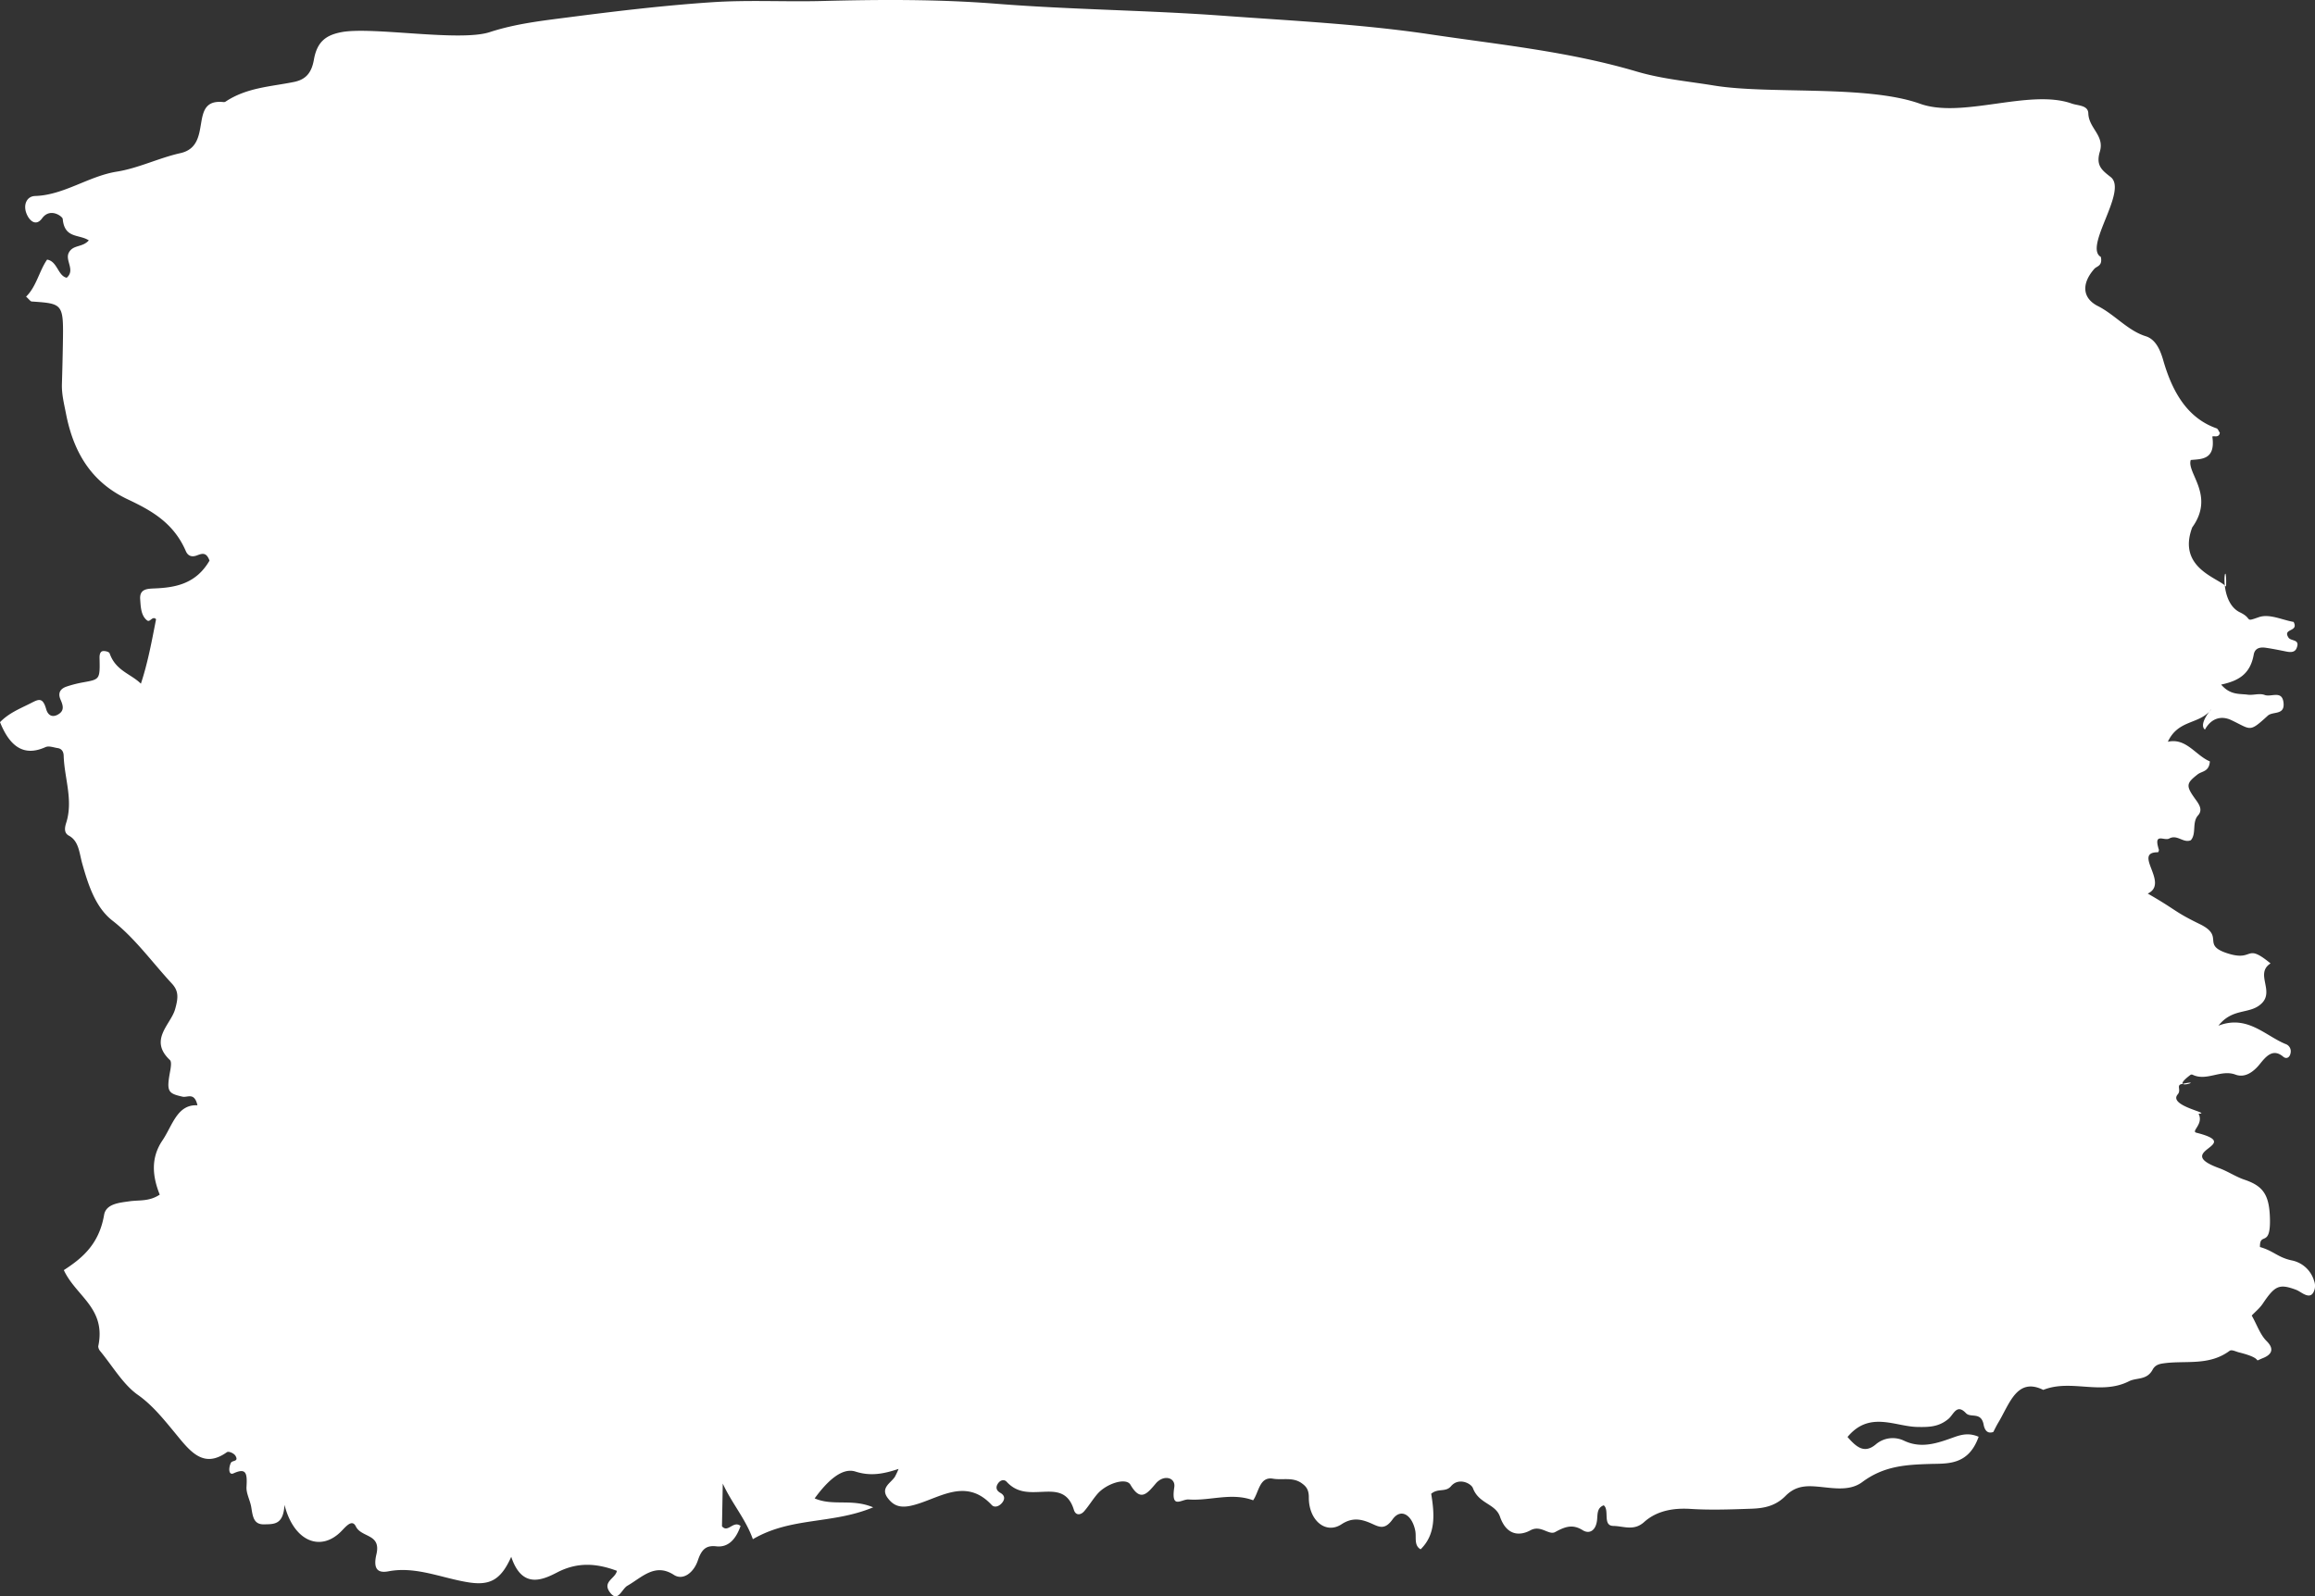 <svg xmlns="http://www.w3.org/2000/svg" width="1093.5" height="754.219" viewBox="0 0 1093.5 754.219">
  <rect x="0" y="0" width="1093.5" height="754.219" fill="#333333" stroke="none"/>
  <defs>
    <style>
      .cls-1 {
        fill: #fff;
        fill-rule: evenodd;
      }
    </style>
  </defs>
  <path id="Kształt_19" data-name="Kształt 19" class="cls-1" d="M3582.6,730.946c-1.5-.376-3.45-1.466-4.46-0.724-9.82,7.257-20.81,4.409-31.27,5.913-1.99.282-3.88,0.77-5.05,2.942-2.78,5.16-7.54,3.656-11.2,5.517-13.31,6.721-27.28-1.184-40.47,4.07-12.48-6.147-15.94,6.7-21.3,15.538-0.9,1.5-1.66,3.13-2.3,4.342-3.05,1.109-4.18-1.325-4.57-3.44-1.17-6.26-6.1-3.064-8.36-5.452-4.38-4.643-5.78.63-8.27,2.717-4.53,3.769-8.96,3.919-14.73,3.807-10.6-.226-22.62-7.727-32.93,4.737,4.02,4.606,7.8,8.036,13.19,3.637a12.3,12.3,0,0,1,13.42-1.917c8.33,4,16.05,1.128,23.75-1.635,3.87-1.382,7.24-2.031,11.57-.189-4.87,13.743-15,12.587-23.06,12.85-11.28.366-21.65,0.912-31.9,8.544-6.78,5.047-15.82,2.293-23.77,1.992-4.93-.178-8.81.865-12.47,4.55-4.72,4.765-10.03,5.856-16.17,6.063-9.62.329-19.12,0.7-28.79,0.084-7.12-.441-15.47.461-21.86,6.223-4.84,4.361-9.69,1.9-14.54,1.823-5.24-.084-1.67-7.585-4.54-9.738-3.29,1.222-2.83,4.249-3.15,7.022-0.58,5.038-3.69,6.673-6.79,4.728-4.77-2.989-8.36-1.655-12.98.874-3.07,1.673-6.74-3.525-11.71-.808-4.57,2.49-11.09,2.979-14.37-6.458-2.17-6.223-9.98-6.006-12.78-13.479-0.85-2.246-6.7-5.217-10.35-.912-2.56,3.008-6.11.79-9.36,3.582,1.52,9.277,2.38,19.043-4.99,26.234-3.27-1.833-1.92-5.753-2.53-8.761-1.48-7.463-6.78-10.894-10.72-5.386-3.69,5.17-6.41,3.553-9.86,2.012-4.83-2.162-9.11-3.074-14.25.3-7.51,4.934-15.53-1.908-15.45-12.69,0.02-3.675-1.28-5.207-3.31-6.664-4.28-3.092-9.09-1.391-13.63-2.181-6.4-1.109-6.66,6.5-9.37,10.208-10.24-3.816-20.35.348-30.41-.385-3.45-.254-8.48,5.029-6.83-5.837,0.68-4.521-5-6.166-8.81-1.636-4.21,5-7.23,8.516-11.91.5-2.08-3.553-11.31-.535-15.51,4.268-2.26,2.585-4.11,5.724-6.38,8.309-1.61,1.833-3.98,2.068-4.82-.705-2.66-8.779-8.62-8.76-14.43-8.525-6.16.235-12.17,0.874-17.29-4.709-1.19-1.307-3.01-.893-4.13.78-1.33,1.974-.58,3.468,1.07,4.4,1.69,0.94,2.48,2.368,1.19,4.295-1.36,2.021-3.81,2.98-5.23,1.457-12.71-13.667-25.73-2.35-38.11.348-5.29,1.156-8.25-.094-10.86-3.45-3.82-4.916,1.16-7.143,3.2-10.132a33.631,33.631,0,0,0,1.78-3.8c-7.21,2.416-13.27,3.516-20.34,1.26-6.47-2.087-13.47,4.671-19.29,12.67,8.77,3.779,17.44-.056,27.63,4.221-19.44,8.121-38.69,4.427-56.82,15.058-3.39-9.522-9.78-16.713-14.22-26.272-0.12,6.683-.24,13.357-0.37,20.153,2.74,3.4,5.4-2.905,8.78-.132-2.25,6.42-5.89,10.246-11.47,9.616-4.63-.527-6.89,1.231-8.71,6.683-1.91,5.705-6.96,9.644-11.33,6.805-8.93-5.781-15.07,1.2-21.94,5.132-2.75,1.589-4.51,8.309-8.34,3.008-3.58-4.972,2.71-6.4,3.38-10.048-9.63-3.591-18.63-4.258-28.32.8-7.44,3.882-16.63,7.435-21.6-7.426-4.96,11.176-10.3,13.639-20.29,12.051-12.43-1.965-24.75-7.67-37.66-5.2-4.72.9-7.47-.64-5.73-8.018,2.32-9.832-7.06-7.774-9.7-13.159-1.71-3.507-4.43-.292-6.66,2.02-9.82,10.265-22.65,5.179-27.05-12.238-0.55,9.466-4.93,9.108-9.65,9.212-5.02.113-5.34-3.816-6.06-8.15-0.55-3.261-2.43-6.467-2.24-9.559,0.38-6.392-.07-9.146-6.13-6.392-2.29,1.044-2.45-2.415-1.26-4.935,0.63-1.344,3.87-.432,2.19-3.336-0.71-1.222-3.22-2.322-4.09-1.711-11.56,8.243-17.87-1.128-25.23-10.02-5.1-6.166-10.23-12.455-16.84-17.107-6.82-4.794-11.85-13.46-17.62-20.491a3.846,3.846,0,0,1-1.06-2.406c3.86-18.114-10.49-23.593-16.25-36.019,8.86-5.715,16.66-12.352,19.02-26.084,0.92-5.377,7.56-5.771,11.96-6.43,4.56-.676,9.27.207,14.32-3.148-3.45-8.648-4.34-17.305,1.28-25.614,4.72-6.965,6.94-17.154,16.54-16.59-1.43-6.364-4.74-3.563-7.01-4.07-7-1.561-7.65-2.472-5.9-12,0.37-2,.74-4.549-0.1-5.329-10.12-9.494.39-16.778,2.43-23.922,1.63-5.705,1.67-8.77-1.53-12.229-9.26-9.992-17.45-21.478-28.02-29.693-7.95-6.185-11.4-16.618-14.34-27.137-1.36-4.9-1.56-10.5-6.25-13.018-2.21-1.184-2.13-3.393-1.3-6,3.45-10.762-.85-21.14-1.17-31.733-0.06-2.284-1.19-3.412-2.88-3.656-1.93-.282-4.09-1.184-5.75-0.433-10.15,4.569-16.79-.225-21.44-11.805,4.14-4.268,9.13-6.26,14.1-8.751,3.89-1.955,5.98-3.459,7.69,2.547,0.89,3.13,3.02,4.1,5.68,2.538,2.98-1.758,2.39-4.08,1.13-6.965-1.56-3.582.36-5.33,2.8-6.176a54.943,54.943,0,0,1,7.95-2.021c7.87-1.428,7.88-1.372,7.66-11.617-0.03-1.6.37-3.055,1.7-3.149,1.04-.085,2.79.319,3.08,1.128,2.9,8.252,10.04,9.606,14.75,14.287,3.27-9.832,5.17-20.218,7.17-30.473-1.8-1.73-2.78,1.663-4.22.582-3.01-2.274-3.04-6.805-3.28-9.972-0.38-4.907,3.3-4.992,6.67-5.142,9.99-.4,19.68-2.143,26.08-13.15-1.59-4.418-3.86-3.2-6.14-2.388-2.01.715-3.97,0.4-5.04-2.077-5.94-13.817-17.03-19.532-27.63-24.57-15.75-7.482-25.11-20.416-28.99-40.418-0.91-4.681-2.07-9.174-1.92-14.034q0.285-9.333.45-18.686c0.32-19.241.3-19.222-14.72-20.256-0.61-.038-1.18-0.978-2.66-2.294,4.85-4.671,6.24-12.219,9.93-17.492,4.85,0.742,5.12,7.726,9.26,8.563,4.17-3.591-.87-8.15.97-11.787,2-3.948,6.39-2.369,9.47-5.866-4.57-3-11.49-.742-12.32-10.142-0.1-1.156-5.92-5.536-9.76-.263-2.94,4.033-6.15,1.043-7.44-2.481-1.52-4.164.33-7.971,4.15-8.084,13.54-.395,25.3-9.39,38.57-11.5,10.16-1.607,19.95-6.5,30.07-8.751,15.81-3.515,3.48-25.732,20.12-24.144a1.766,1.766,0,0,0,1.15-.15c10.1-6.74,21.43-7.1,32.35-9.325,5.39-1.1,8.3-4.06,9.43-10.527,1.51-8.582,5.77-11.637,13.08-13.019,14.48-2.725,55.77,4.65,69.97,0,12.43-4.06,25.14-5.433,37.8-7.078,22.3-2.885,44.65-5.536,67.03-7.04,17.34-1.166,34.77-.141,52.16-0.592,27.46-.714,54.97-0.865,82.34,1.3,35.53,2.811,71.14,3.036,106.66,5.631,32.82,2.406,65.75,3.975,98.35,8.835,32.54,4.85,65.34,8.065,97.41,17.549,11.93,3.534,24.35,4.624,36.57,6.627,25.97,4.258,72.1-.426,97.36,8.617,19.94,7.134,51.66-7.195,71.59-.108,2.9,1.034,7.72.733,7.83,4.625,0.22,7.125,7.77,10.405,5.45,18.1-1.97,6.58,1,8.77,5.11,11.994,8.3,6.5-12.92,33.018-4.63,37.755,0.85,4.39-1.89,4.258-3.11,5.649-6.04,6.862-5.78,13.789,1.73,17.577,7.9,3.986,14.15,11.628,22.56,14.231,4.63,1.438,6.83,6.326,8.26,11.3,4.46,15.593,11.77,27.521,25.25,32.24,0.6,0.207.99,1.363,1.5,2.087-0.41,2.895-3.66.93-3.51,1.993,1.49,10.856-5.23,10.386-10.22,10.865-2.08,6.087,11.61,16.715.69,31.846-7.26,19.347,12.69,23.921,16,28,0.51-17.211-4.68,6.74,6.55,12.136,6.31,3.026,1.83,4.765,8.89,2.284,5.02-1.767,11.16,1.353,16.45,2.237,2.6,4.878-5.36,2.9-2.42,7.4,1.2,1.833,5.64.6,3.84,4.991-1.11,2.7-4.15,1.73-6.46,1.279-2.67-.527-5.35-1.063-8.04-1.448-2.41-.357-5.16-0.113-5.76,3.234-1.67,9.362-7.36,12.426-15.38,14.155,4.37,5.076,8.67,4.23,12.5,4.757,2.67,0.375,5.59-.8,8.06.141,3.03,1.156,8.15-2.369,8.88,3.506,0.78,6.288-5.01,4.079-7.43,6.3-8.9,8.14-7.75,6.542-17.27,2.059-4.38-2.068-9.26-1.185-12.4,4.5-3.52-2.829,4.35-11.194,2.79-9.286-5.71,6.993-15.37,4.446-20.31,15.039,8.67-1.983,13.15,6.5,19.85,9.268-0.36,4.963-3.73,4.54-5.79,6.148-5.49,4.314-5.66,5.376-.77,12.1,1.78,2.444,3.14,4.859.98,7.266-2.97,3.3-.66,8.638-3.41,11.73-3.51,1.551-6.39-2.9-10.21-.8-2.35,1.307-7.59-3.13-4.88,5.283a1.706,1.706,0,0,1-.4,1.212c-12.31-.094,5.55,14.6-4.86,19.515,14.03,8.055,12.21,8.411,24.63,14.455,11.97,5.837.46,9.759,13.08,13.8,12.72,4.07,8.09-5.265,20.29,4.745-7.4,4.756,1.77,12.786-4.02,18.717-5.52,5.658-13.7,1.955-20.6,10.706,13.51-5.236,21.9,4.568,31.61,8.629a3.617,3.617,0,0,1,2.5,4.145c-0.37,2.425-2.08,3.073-3.48,1.9-4.87-4.154-8.18-.131-11.09,3.488-3.33,4.135-7.32,6.514-11.46,4.963-6.86-2.576-13.4,3.158-20.07.15a1.285,1.285,0,0,0-1.13-.094c-11.68,8.732,8.24,1.682-4.26,4.4-2.63.573-.06,2.814-1.84,4.872-4.8,5.546,16.64,9.015,9.84,9.128,2.54,5.01-3.77,8.3-1,9,23.19,5.875-12.03,8.44,10.72,16.731,4.06,1.476,7.86,4.079,11.95,5.451,8.91,3.009,11.79,7.182,12.05,18.565,0.3,13.808-4.87,5.876-4.72,13.253,6.39,1.805,8.33,4.815,14.79,6.272a13.789,13.789,0,0,1,10.77,9.691,6.547,6.547,0,0,1-.3,5.442c-1.07,1.955-2.63,1.664-4.11,1.015-1.46-.639-2.78-1.739-4.26-2.284-7.84-2.876-9.85-1.88-15.61,6.683-1.44,2.134-3.42,3.7-5.17,5.555,2.52,4.418,3.94,8.977,7.05,12.079,4.04,4.013,1.93,6.523-1.58,7.952C3588.08,735.986,3595.8,734.208,3582.6,730.946Z" transform="translate(-2525 -91.969)"/>
</svg>
